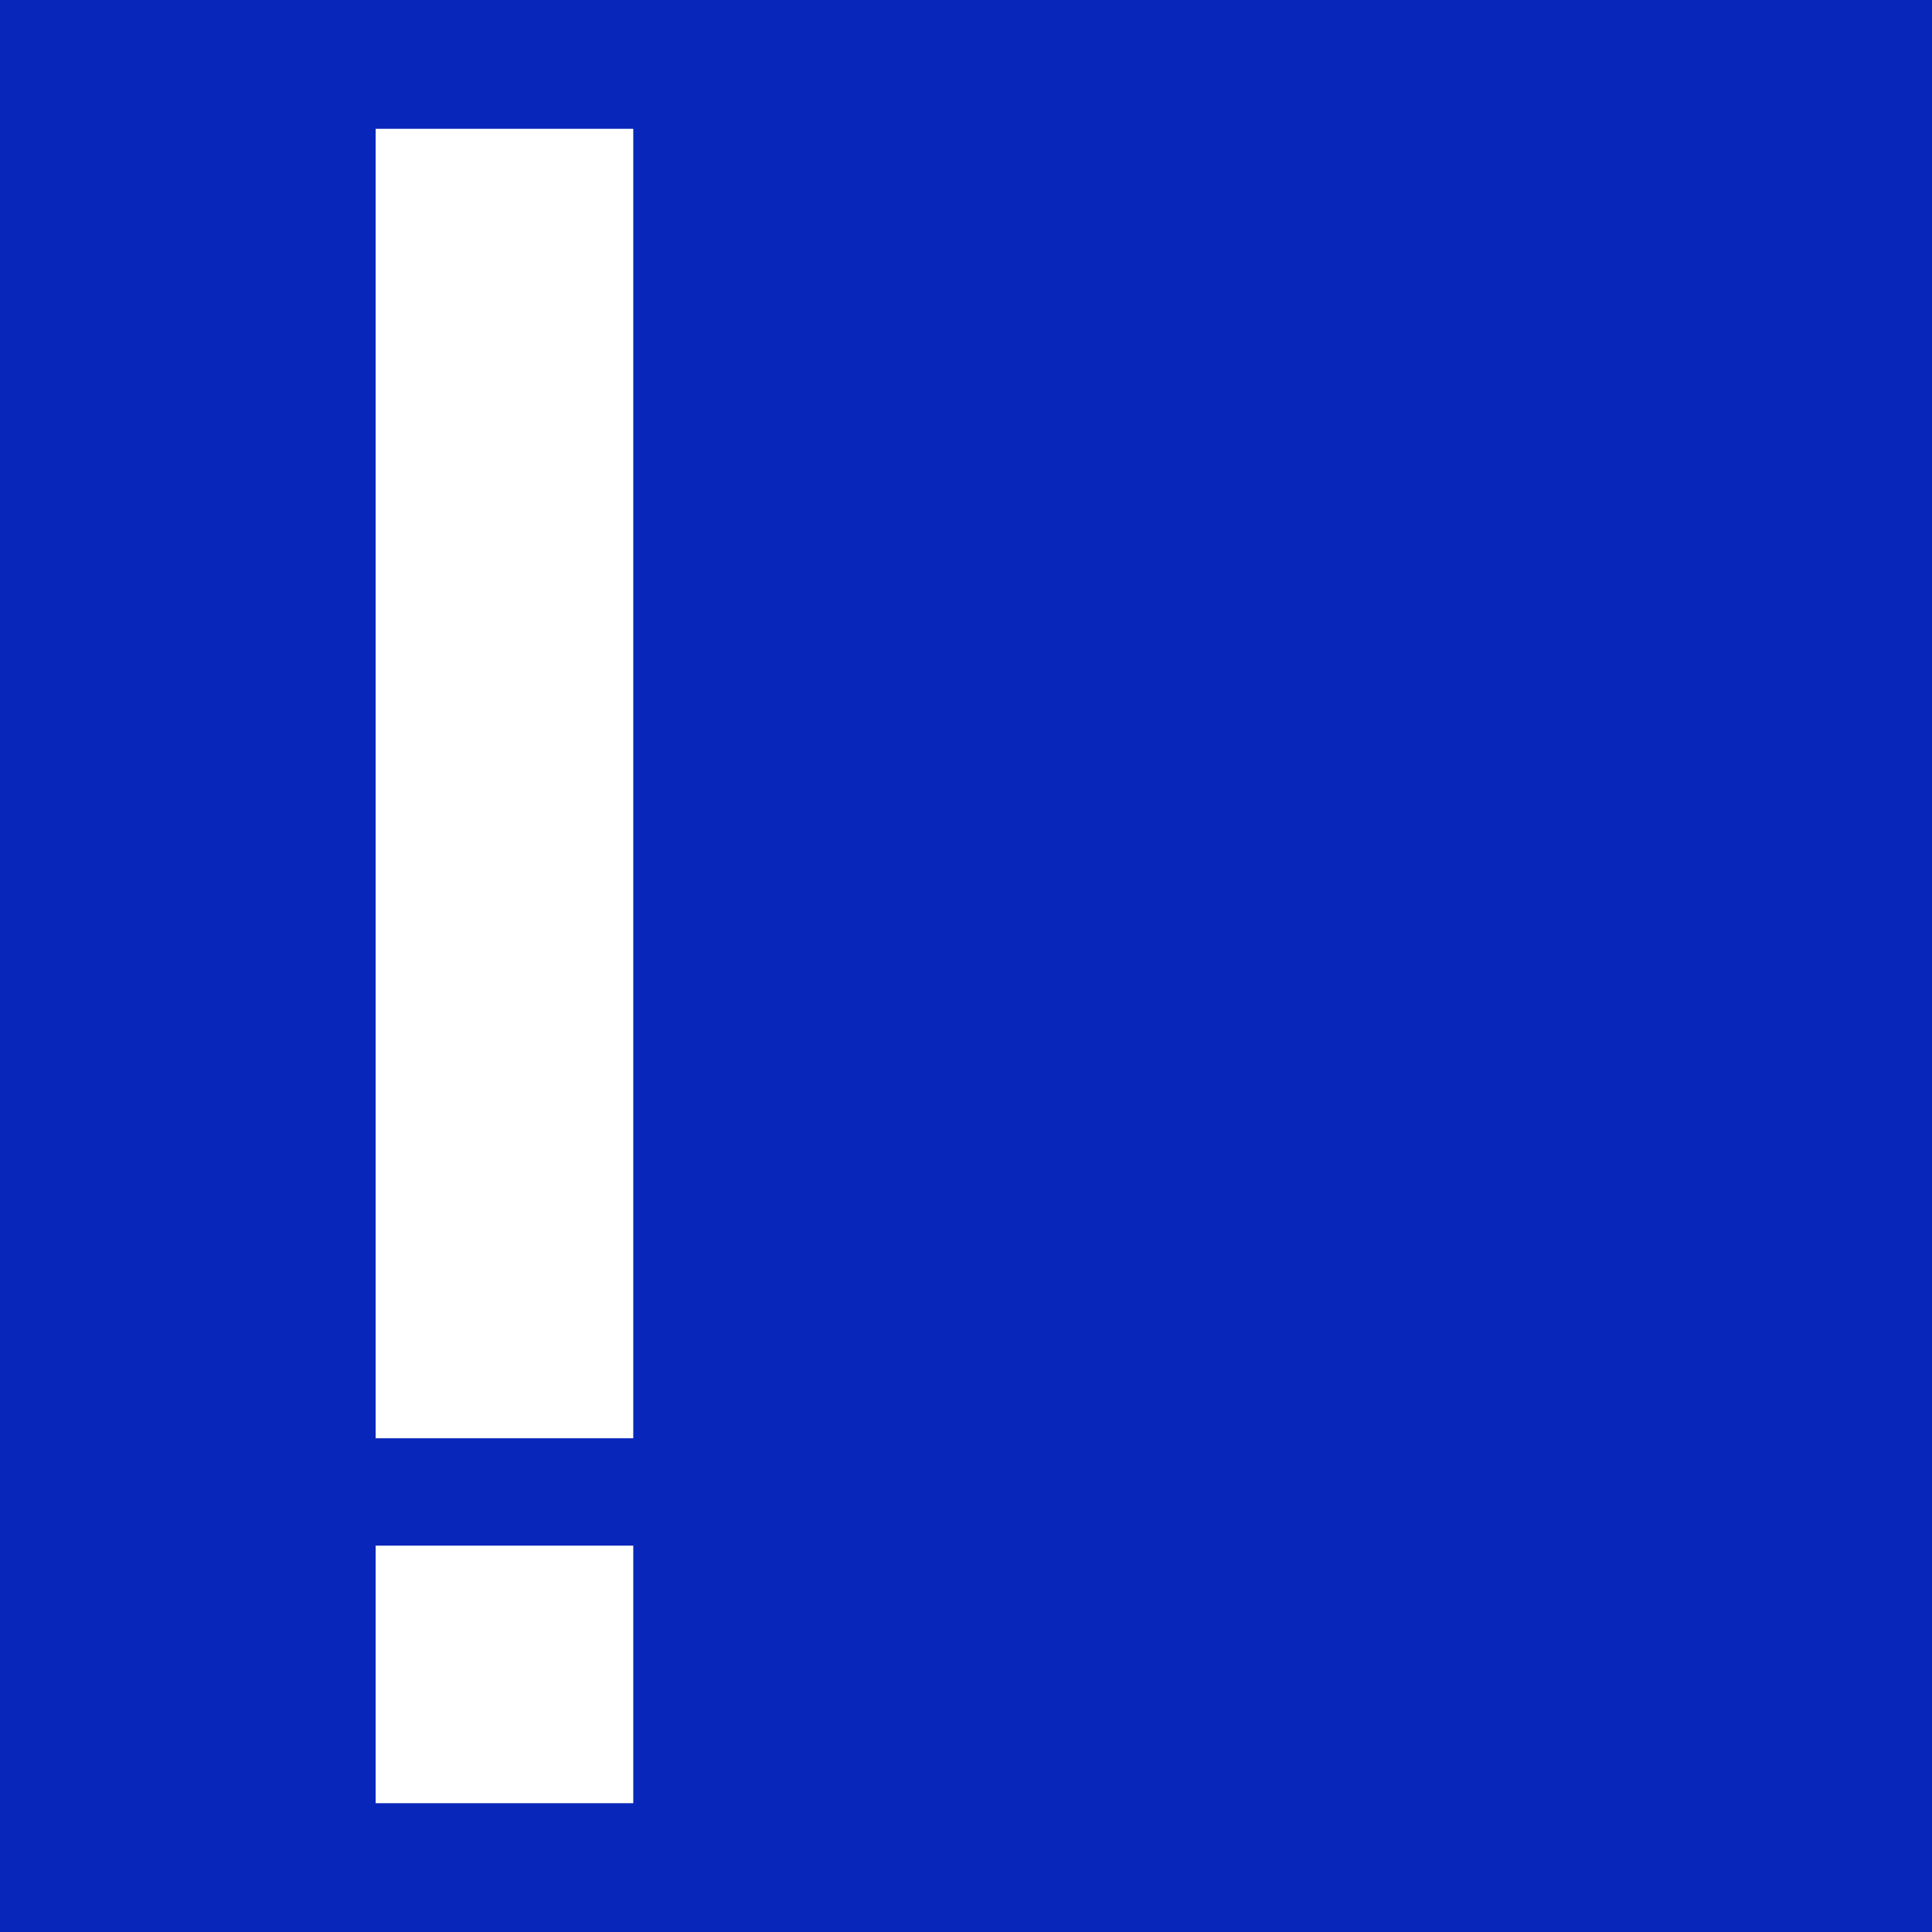 <svg width="180" height="180" viewBox="0 0 180 180" fill="none" xmlns="http://www.w3.org/2000/svg">
<rect y="-3.05176e-05" width="180" height="180" fill="#0926BB"/>
<rect x="35" y="12" width="24" height="122" fill="white"/>
<rect x="35" y="144" width="24" height="24" fill="white"/>
</svg>
